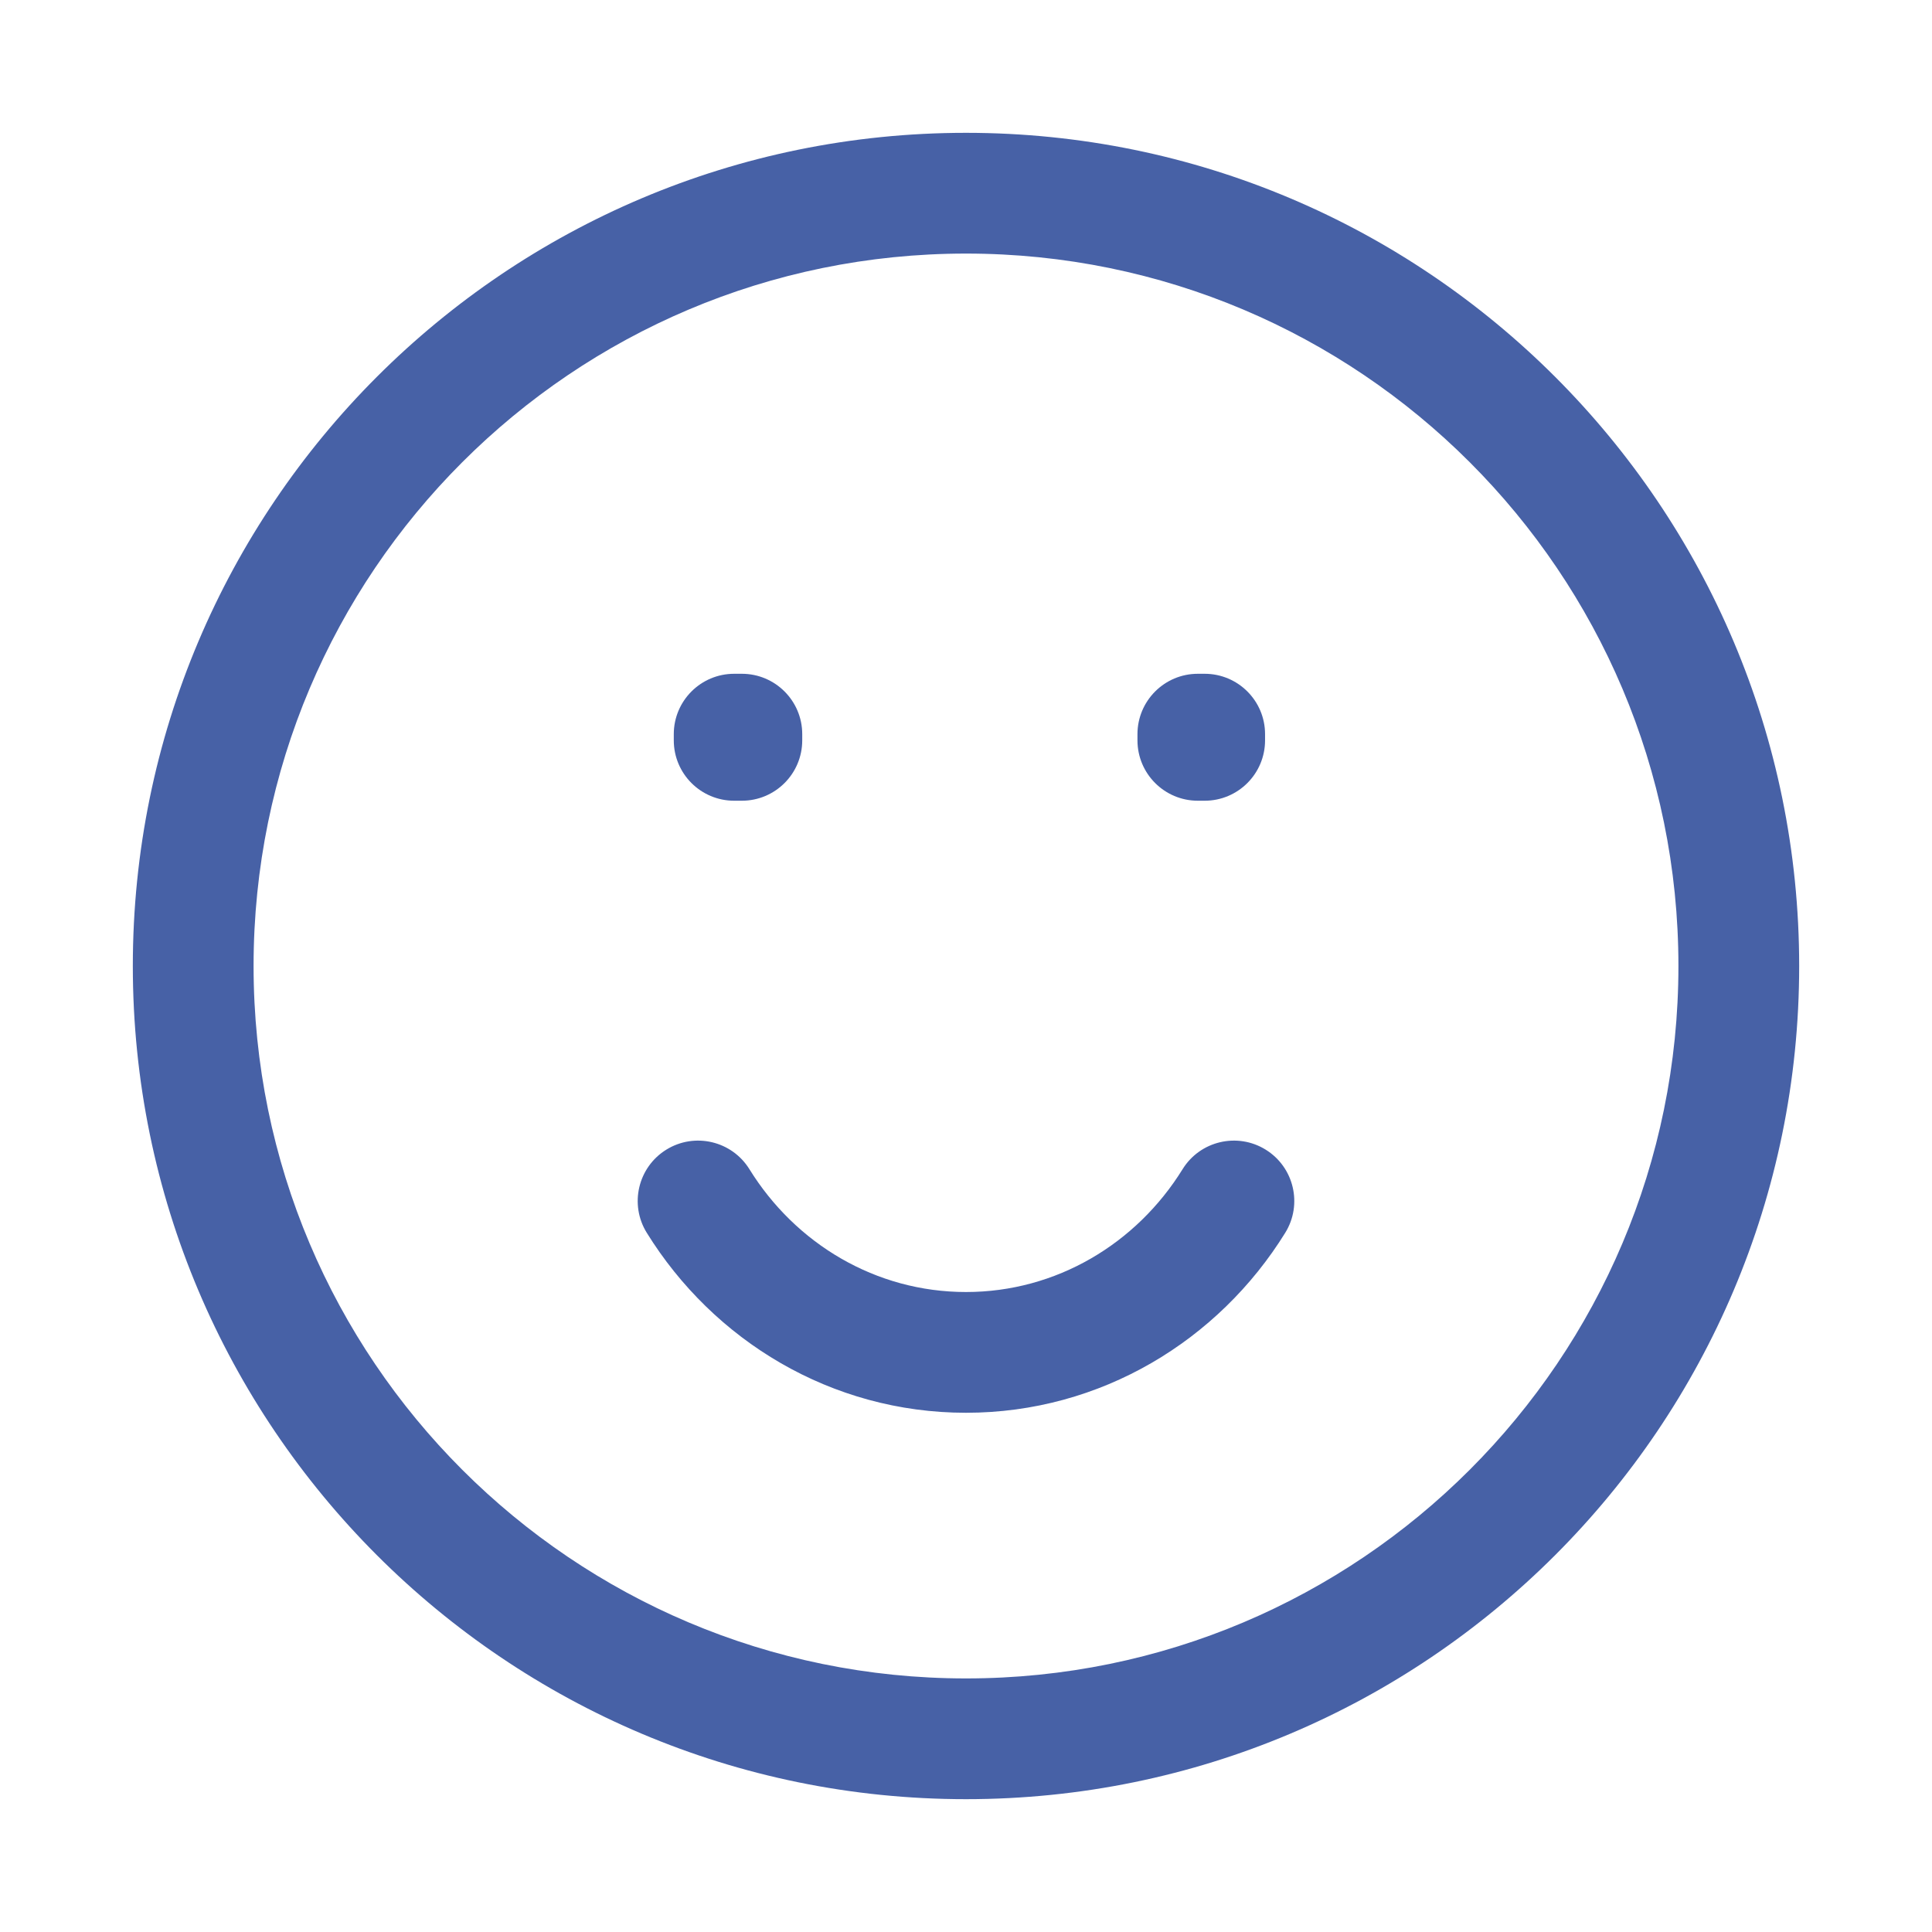 <?xml version="1.0" encoding="UTF-8"?> <svg xmlns="http://www.w3.org/2000/svg" width="400" height="400" viewBox="0 0 400 400" fill="none"><path d="M152 152V139.5C145.096 139.5 139.5 145.096 139.5 152H152ZM153.594 152H166.094C166.094 145.096 160.497 139.5 153.594 139.5V152ZM248 152V139.5C241.096 139.5 235.5 145.096 235.5 152H248ZM249.417 152H261.917C261.917 145.096 256.32 139.5 249.417 139.5V152ZM153.594 153.281V165.781C160.497 165.781 166.094 160.185 166.094 153.281H153.594ZM152 153.281H139.5C139.5 160.185 145.096 165.781 152 165.781V153.281ZM249.417 153.281V165.781C256.32 165.781 261.917 160.185 261.917 153.281H249.417ZM248 153.281H235.5C235.5 160.185 241.096 165.781 248 165.781V153.281ZM155.161 242.073C151.527 236.204 143.823 234.391 137.953 238.024C132.083 241.658 130.27 249.362 133.904 255.232L155.161 242.073ZM266.096 255.232C269.729 249.362 267.916 241.658 262.047 238.024C256.177 234.391 248.472 236.204 244.839 242.073L266.096 255.232ZM347.5 200C347.5 281.462 281.462 347.5 200 347.5V372.5C295.269 372.5 372.5 295.269 372.5 200H347.5ZM200 347.5C118.538 347.5 52.5 281.462 52.5 200H27.5C27.5 295.269 104.731 372.5 200 372.5V347.5ZM52.5 200C52.5 118.538 118.538 52.5 200 52.5V27.5C104.731 27.5 27.5 104.731 27.5 200H52.5ZM200 52.5C281.462 52.5 347.5 118.538 347.5 200H372.5C372.5 104.731 295.269 27.5 200 27.5V52.5ZM152 164.5H153.594V139.5H152V164.5ZM248 164.5H249.417V139.5H248V164.5ZM141.094 152V153.281H166.094V152H141.094ZM153.594 140.781H152V165.781H153.594V140.781ZM164.5 153.281V152H139.5V153.281H164.5ZM236.917 152V153.281H261.917V152H236.917ZM249.417 140.781H248V165.781H249.417V140.781ZM260.5 153.281V152H235.5V153.281H260.5ZM200 267.499C181.298 267.499 164.704 257.49 155.161 242.073L133.904 255.232C147.692 277.507 172.064 292.499 200 292.499V267.499ZM244.839 242.073C235.296 257.49 218.702 267.499 200 267.499V292.499C227.936 292.499 252.308 277.507 266.096 255.232L244.839 242.073Z" fill="#4761A6"></path></svg> 